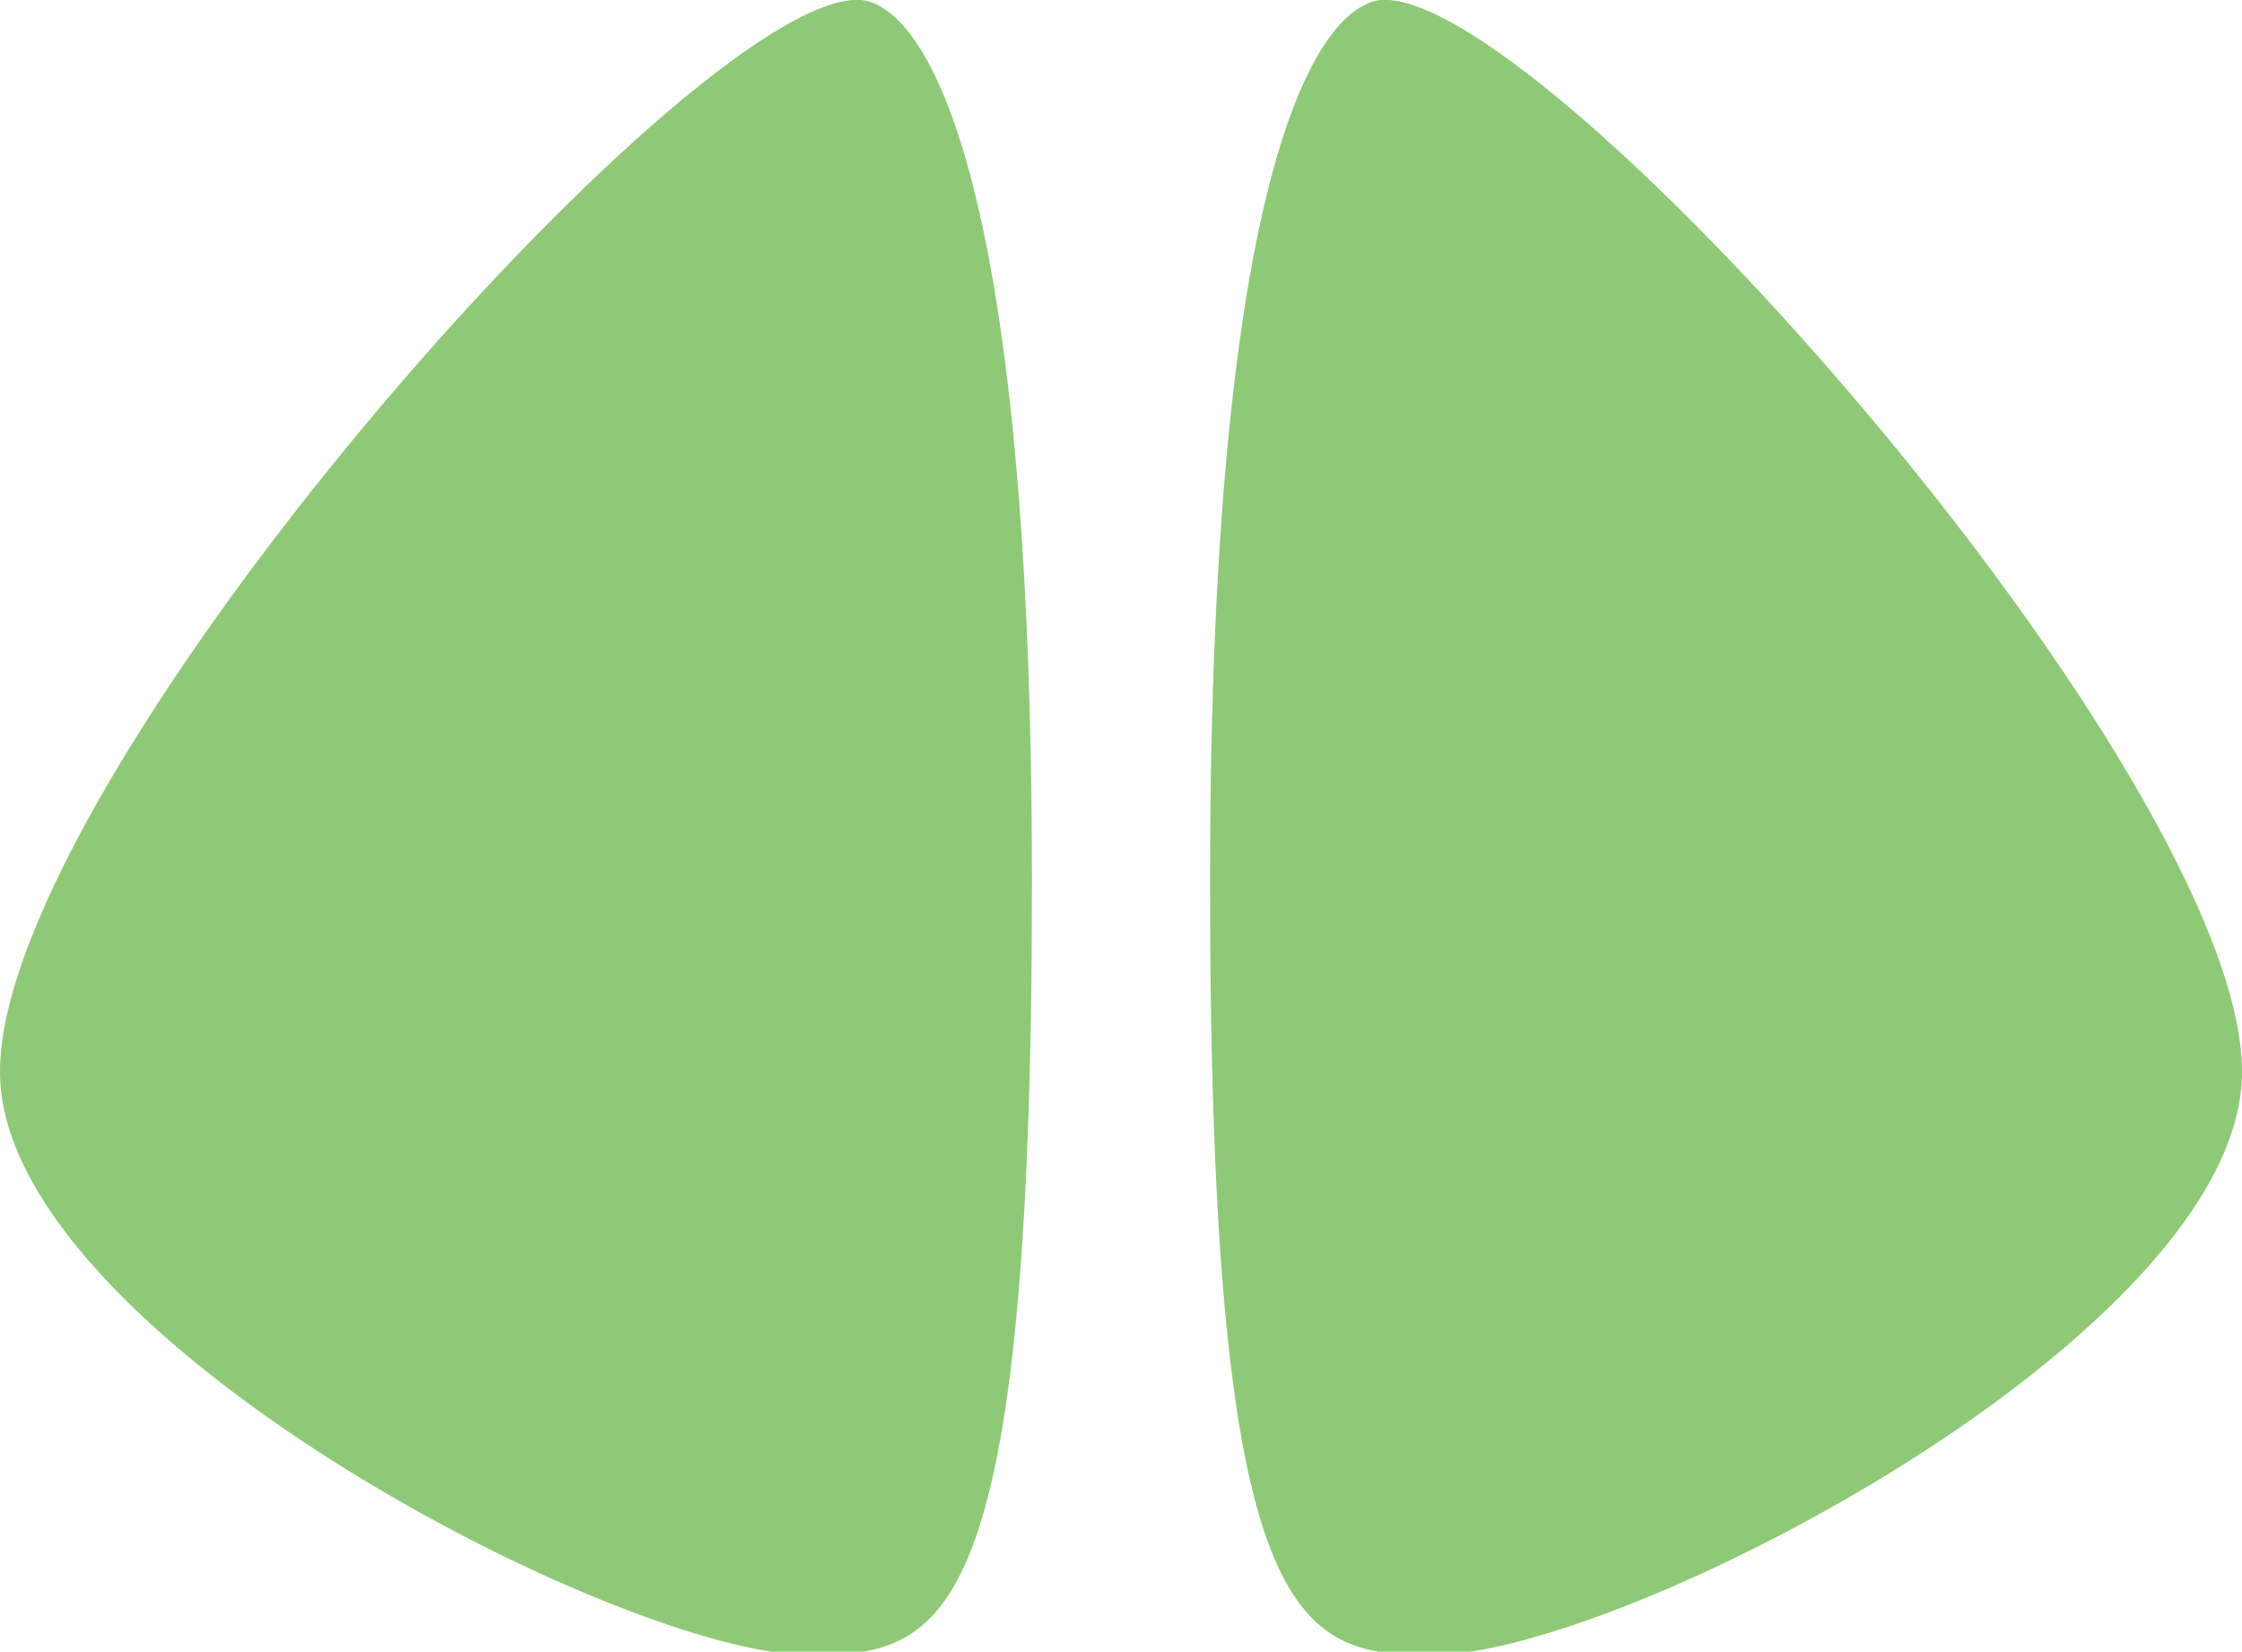 <svg width="262" height="193" viewBox="0 0 262 193" fill="none" xmlns="http://www.w3.org/2000/svg">
<g clip-path="url(#clip0)">
<path fill-rule="evenodd" clip-rule="evenodd" d="M167.378 193.404C151.548 193.404 141.405 190.32 141.405 103.139C141.405 15.957 155.013 -0.023 161.812 -0.023C181.838 -0.023 262.002 90.993 262.002 125.244C262.002 155.836 189.465 193.404 167.378 193.404V193.404ZM94.621 193.404C72.534 193.404 -0.002 155.836 -0.002 125.244C-0.002 90.993 80.162 -0.023 100.188 -0.023C106.987 -0.023 120.595 15.957 120.595 103.138C120.595 190.32 110.452 193.404 94.621 193.404V193.404Z" fill="#8FC977"/>
</g>
<defs>
<clipPath id="clip0">
<rect width="262" height="193" fill="white"/>
</clipPath>
</defs>
</svg>
